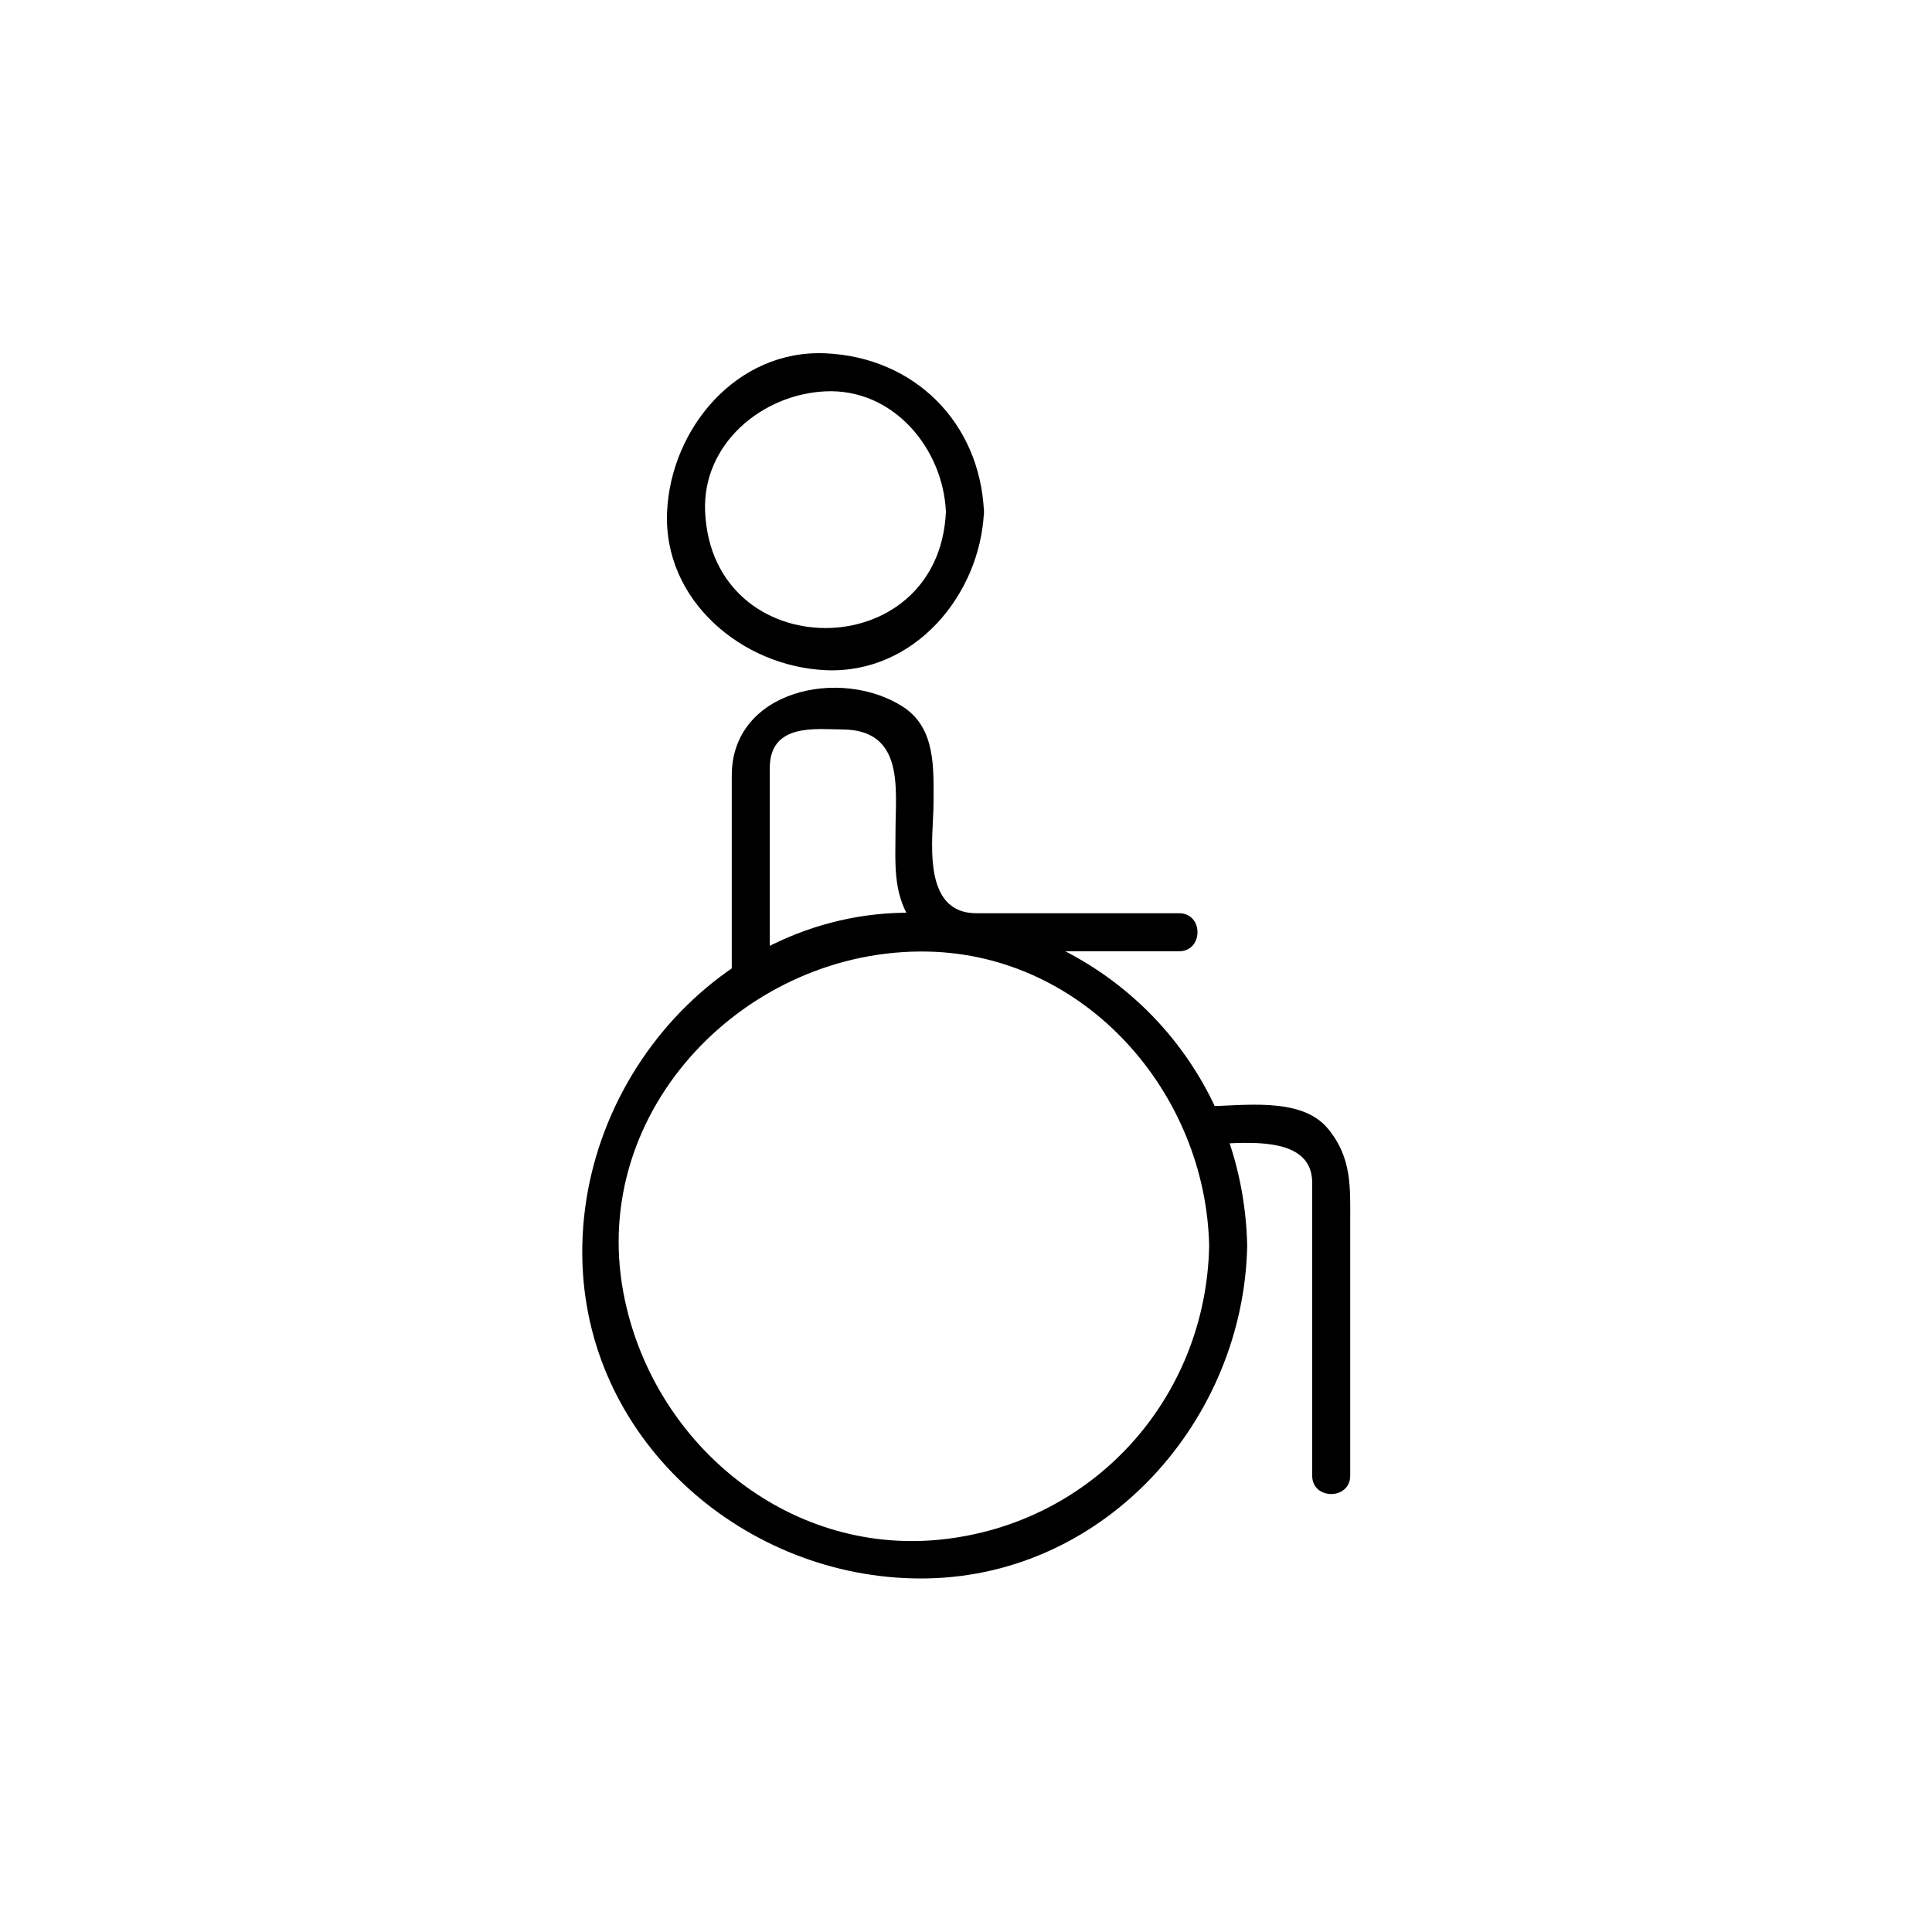 <?xml version="1.0" encoding="UTF-8"?>
<!-- Uploaded to: ICON Repo, www.iconrepo.com, Generator: ICON Repo Mixer Tools -->
<svg fill="#000000" width="800px" height="800px" version="1.1" viewBox="144 144 512 512" xmlns="http://www.w3.org/2000/svg">
 <g>
  <path d="m464.44 474.2c-0.836 40.371-30.73 73.598-71.094 77.797-40.988 4.266-76.699-25.973-84.121-65.324-9.234-48.957 32.98-91.48 80.645-90.496 41.867 0.871 73.727 37.523 74.57 78.023 0.133 6.488 10.207 6.5 10.078 0-0.957-46.281-35.262-83.102-81.168-87.875-54.031-5.621-98.141 42.602-94.875 94.863 2.949 47.254 45.293 82.059 91.395 81.102 47.387-0.984 83.691-42.078 84.648-88.09 0.129-6.5-9.949-6.492-10.078 0z"/>
  <path d="m348 403.27v-49.758-5.984c0-12.062 12.52-10.219 19.078-10.219 16.73 0 14.242 15.844 14.242 26.723 0 8.551-0.777 16.363 4.019 23.887 4.625 7.262 13.184 8.172 20.922 8.172h50.211c6.5 0 6.5-10.078 0-10.078h-53.723c-14.957 0-11.355-20.59-11.355-29.031 0-9.113 0.73-20.059-8.172-25.73-16.523-10.535-45.297-4.375-45.297 18.27v53.746c0 6.504 10.074 6.504 10.074 0.004z"/>
  <path d="m463.11 447.25c8.504 0 28.633-3.387 28.633 10.184v20.789 56.836c0 6.5 10.078 6.5 10.078 0v-66.945c0-9.43 0.52-17.234-5.914-25.02-7.195-8.707-23.004-5.914-32.793-5.914-6.5-0.004-6.5 10.07-0.004 10.07z"/>
  <path d="m394.68 279.62c-1.844 41.09-61.973 41.09-63.816 0-0.805-17.984 15.129-31.16 31.91-31.91 17.98-0.805 31.148 15.133 31.906 31.91 0.293 6.469 10.367 6.5 10.078 0-1.059-23.598-18.379-40.93-41.984-41.988-23.574-1.059-41 19.973-41.988 41.988-1.059 23.574 19.973 40.996 41.988 41.984 23.566 1.059 40.996-19.973 41.984-41.984 0.289-6.5-9.793-6.469-10.078 0z"/>
 </g>
</svg>